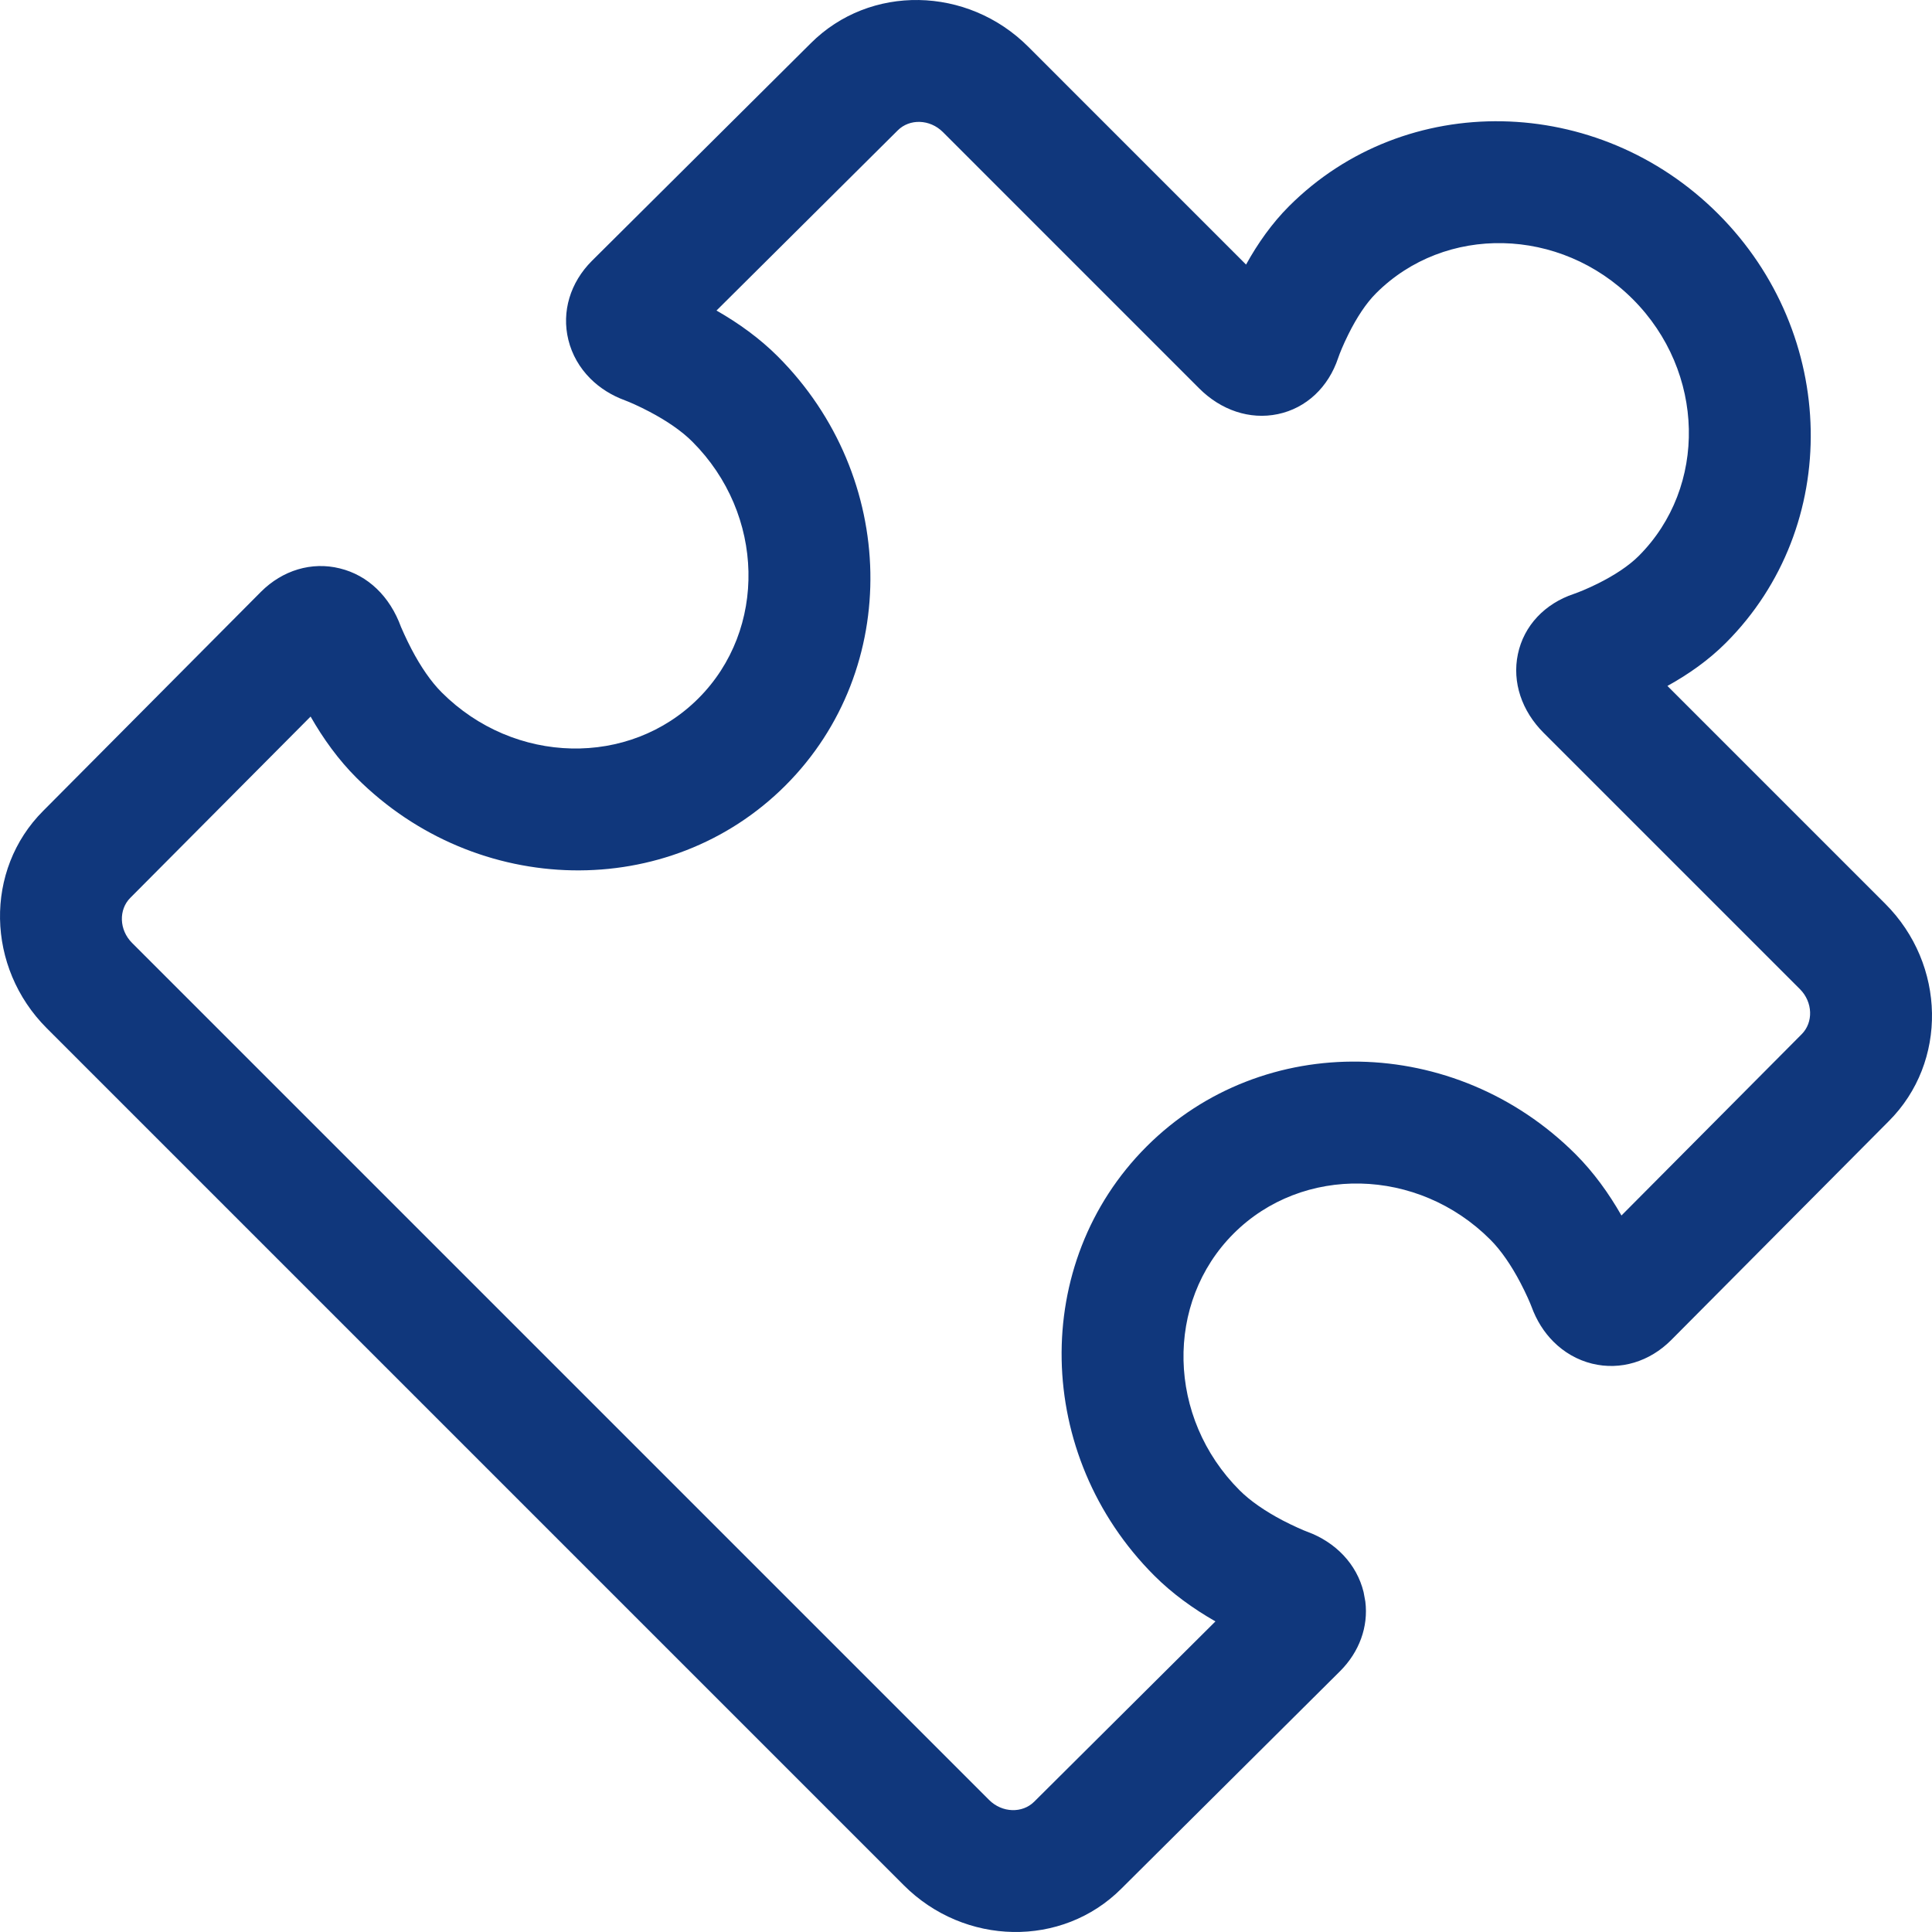 <svg width="72" height="72" viewBox="0 0 72 72" fill="none" xmlns="http://www.w3.org/2000/svg">
<g clip-path="url(#clip0_205_75)">
<path d="M38.32 1.742L46.437 9.86C46.877 9.063 47.407 8.316 48.039 7.684C52.377 3.347 59.549 3.489 64.03 7.97C68.511 12.451 68.653 19.623 64.316 23.96C63.684 24.593 62.937 25.123 62.14 25.563L70.257 33.68C72.522 35.944 72.594 39.579 70.389 41.783L62.275 49.945C61.474 50.746 60.388 51.079 59.331 50.819C58.785 50.684 58.293 50.401 57.892 50C57.537 49.645 57.262 49.207 57.076 48.698C57.035 48.582 56.868 48.197 56.661 47.803C56.324 47.161 55.941 46.598 55.539 46.197C52.834 43.491 48.54 43.406 45.972 45.973C43.405 48.541 43.49 52.834 46.196 55.539C46.597 55.941 47.16 56.324 47.801 56.661C48.183 56.861 48.622 57.052 48.709 57.08C49.776 57.47 50.561 58.289 50.817 59.332L50.882 59.685C50.999 60.626 50.657 61.563 49.943 62.277L41.786 70.388C39.579 72.594 35.945 72.522 33.681 70.257L1.743 38.319C-0.521 36.055 -0.594 32.421 1.611 30.217L9.725 22.055C10.527 21.253 11.614 20.92 12.666 21.183C13.709 21.438 14.53 22.223 14.946 23.37C14.948 23.378 15.139 23.817 15.339 24.198C15.676 24.84 16.059 25.403 16.461 25.804C19.166 28.51 23.459 28.596 26.027 26.027C28.595 23.46 28.509 19.166 25.803 16.461C25.402 16.059 24.839 15.676 24.197 15.339C23.803 15.132 23.46 14.983 23.288 14.919C22.794 14.738 22.355 14.463 22 14.108C21.599 13.707 21.316 13.214 21.182 12.669C20.921 11.612 21.254 10.526 22.057 9.723L30.214 1.613C32.421 -0.594 36.056 -0.522 38.32 1.742ZM33.456 4.859L26.702 11.573C27.534 12.048 28.318 12.615 28.984 13.281C33.466 17.764 33.61 24.933 29.273 29.271C24.935 33.609 17.764 33.466 13.282 28.983C12.615 28.317 12.049 27.534 11.575 26.704L4.857 33.459C4.419 33.897 4.434 34.652 4.922 35.14L36.86 67.078C37.348 67.566 38.103 67.581 38.541 67.144L45.296 60.425C44.466 59.951 43.683 59.385 43.016 58.718C38.534 54.236 38.391 47.066 42.729 42.728C47.067 38.39 54.236 38.534 58.719 43.016C59.385 43.682 59.952 44.466 60.427 45.298L67.143 38.542C67.581 38.105 67.565 37.349 67.077 36.861L57.524 27.308C56.715 26.499 56.347 25.426 56.567 24.378C56.79 23.314 57.574 22.492 58.659 22.131C58.826 22.074 59.159 21.94 59.543 21.75C60.163 21.442 60.701 21.088 61.072 20.717C63.64 18.149 63.554 13.855 60.85 11.15C58.145 8.445 53.851 8.36 51.283 10.928C50.911 11.299 50.558 11.837 50.251 12.457C50.059 12.842 49.926 13.172 49.869 13.341C49.508 14.425 48.686 15.21 47.622 15.433C46.574 15.653 45.501 15.285 44.692 14.476L35.139 4.922C34.651 4.435 33.896 4.419 33.456 4.859Z" fill="#10377C"/>
</g>
<defs>
<clipPath id="clip0_205_75">
<rect width="72" height="72" fill="white"/>
</clipPath>
</defs>
</svg>
